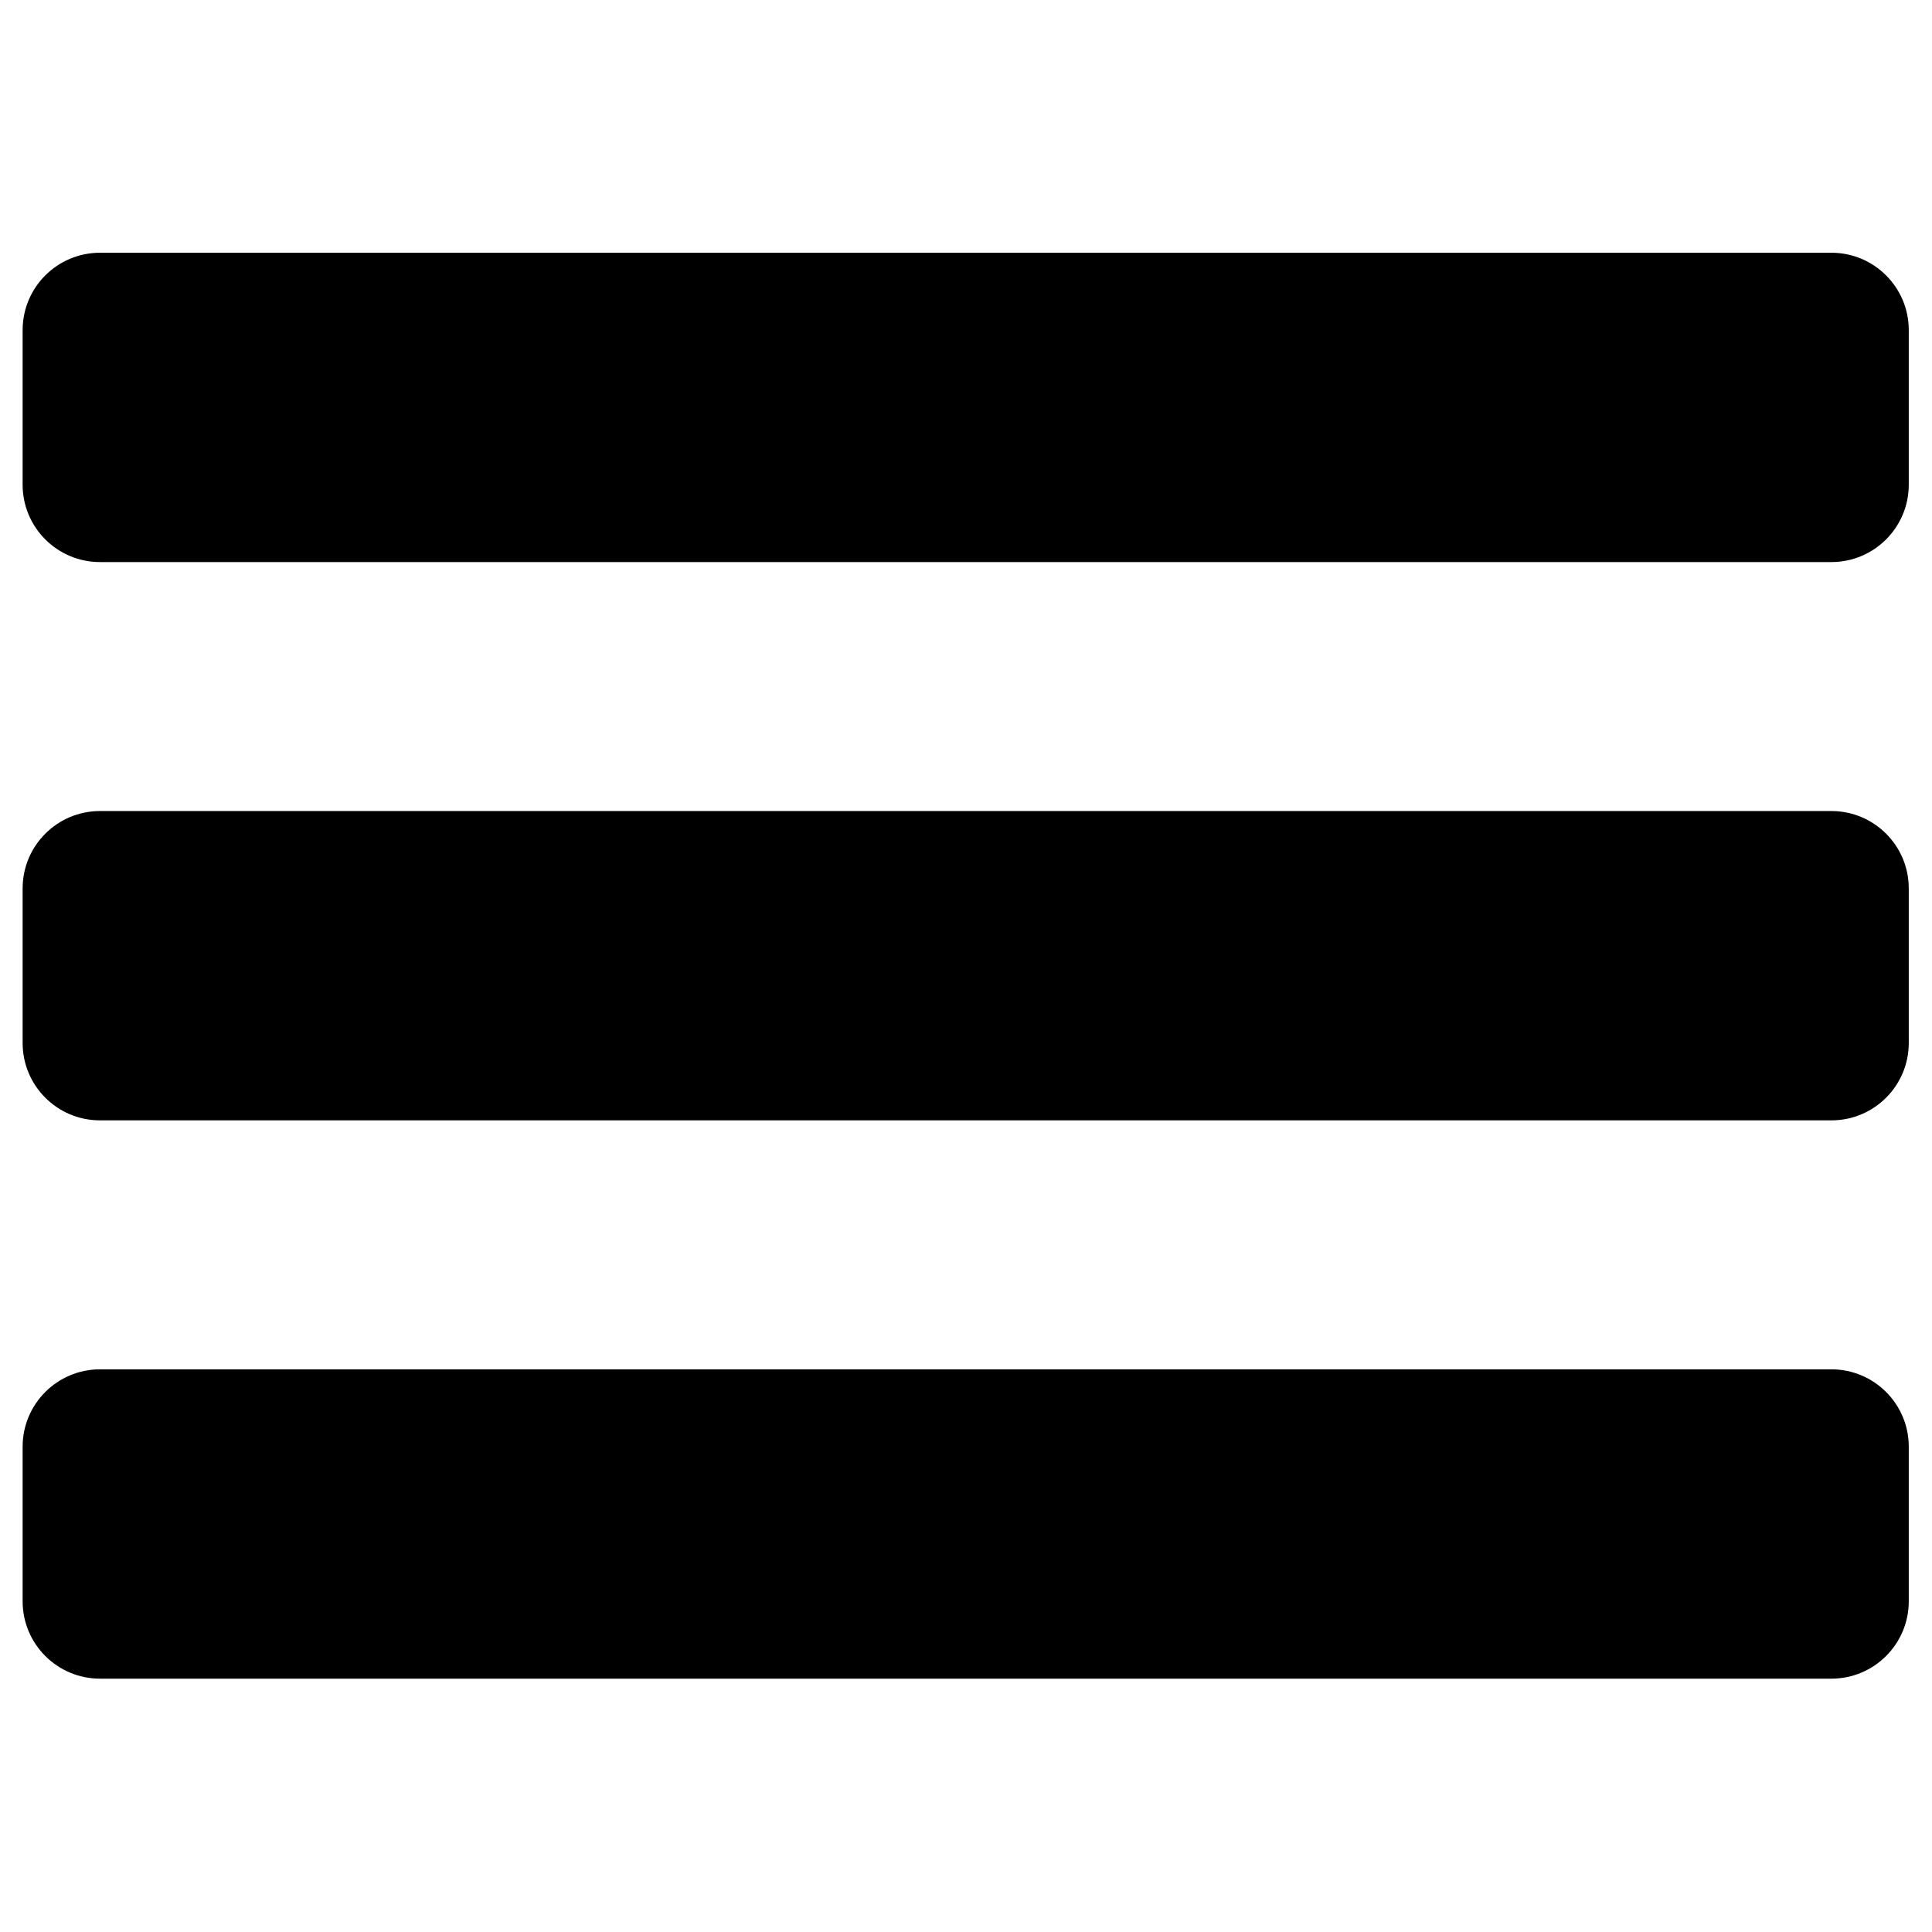 <?xml version="1.0" encoding="UTF-8" standalone="no"?><!DOCTYPE svg PUBLIC "-//W3C//DTD SVG 1.1//EN" "http://www.w3.org/Graphics/SVG/1.1/DTD/svg11.dtd"><svg width="100%" height="100%" viewBox="0 0 2134 2134" version="1.1" xmlns="http://www.w3.org/2000/svg" xmlns:xlink="http://www.w3.org/1999/xlink" xml:space="preserve" xmlns:serif="http://www.serif.com/" style="fill-rule:evenodd;clip-rule:evenodd;stroke-linejoin:round;stroke-miterlimit:2;"><path d="M2108.33,364.583c0,-47.142 -38.274,-85.416 -85.416,-85.416l-1912.5,-0c-47.143,-0 -85.417,38.274 -85.417,85.416l0,170.834c0,47.142 38.274,85.416 85.417,85.416l1912.5,0c47.142,0 85.416,-38.274 85.416,-85.416l0,-170.834Z"/><path d="M2108.33,981.25c0,-47.143 -38.274,-85.417 -85.416,-85.417l-1912.5,0c-47.143,0 -85.417,38.274 -85.417,85.417l0,170.833c0,47.143 38.274,85.417 85.417,85.417l1912.5,0c47.142,0 85.416,-38.274 85.416,-85.417l0,-170.833Z"/><path d="M2108.33,1597.92c0,-47.143 -38.274,-85.417 -85.416,-85.417l-1912.5,-0c-47.143,-0 -85.417,38.274 -85.417,85.417l0,170.833c0,47.143 38.274,85.417 85.417,85.417l1912.5,-0c47.142,-0 85.416,-38.274 85.416,-85.417l0,-170.833Z"/></svg>